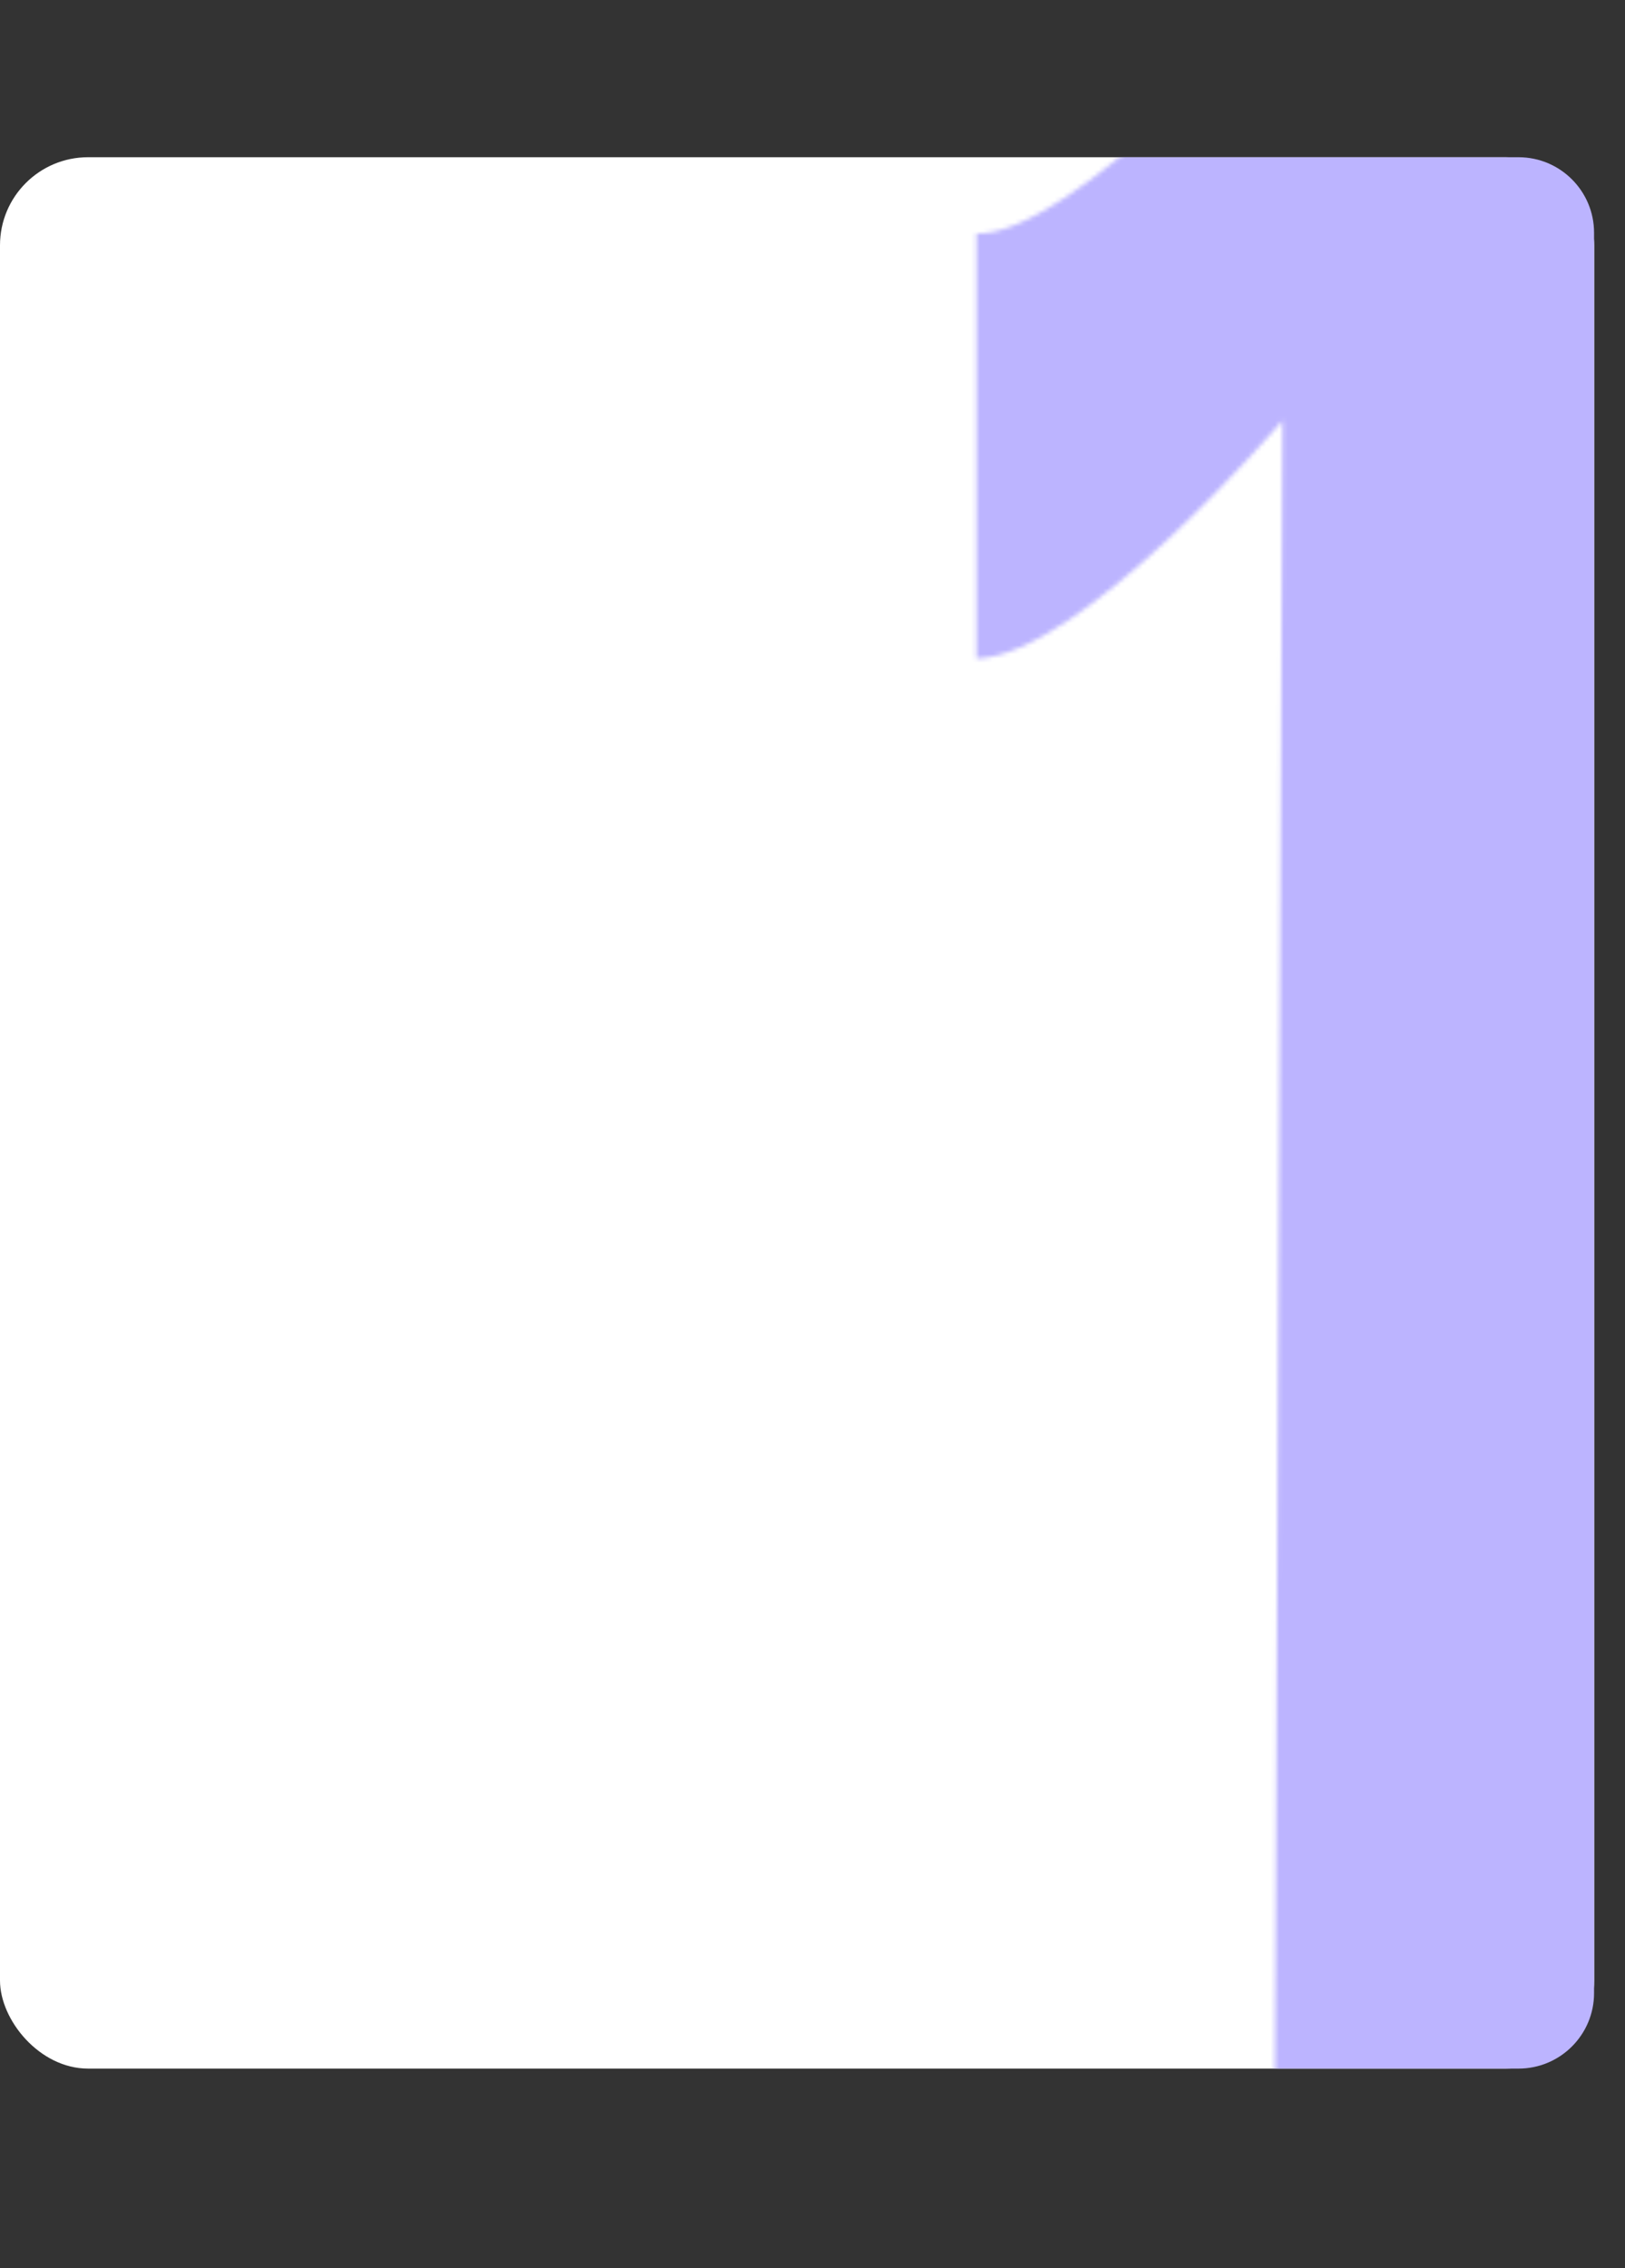 <?xml version="1.0" encoding="UTF-8"?> <svg xmlns="http://www.w3.org/2000/svg" width="369" height="515" viewBox="0 0 369 515" fill="none"><rect x="0" y="0" width="369" height="515" fill="#333333" stroke="none"/><rect y="35.7" width="362" height="434" rx="20" fill="white"></rect><mask id="mask0_641_240" style="mask-type:alpha" maskUnits="userSpaceOnUse" x="221" y="0" width="148" height="515"><path d="M221.736 53.039C242.968 53.682 291.223 0.28 291.223 0.28H368.431L366.501 515H289.293L291.223 95.503C291.223 95.503 245.542 148.905 221.736 149.549V53.039Z" fill="#DEDEDE"></path></mask><g mask="url(#mask0_641_240)"><path d="M0.023 52.854C0.023 43.38 7.704 35.7 17.178 35.7H344.822C354.296 35.7 361.976 43.38 361.976 52.854V452.546C361.976 462.02 354.296 469.7 344.822 469.7H17.178C7.704 469.7 0.023 462.02 0.023 452.546V52.854Z" fill="#BCB4FF"></path></g></svg> 
